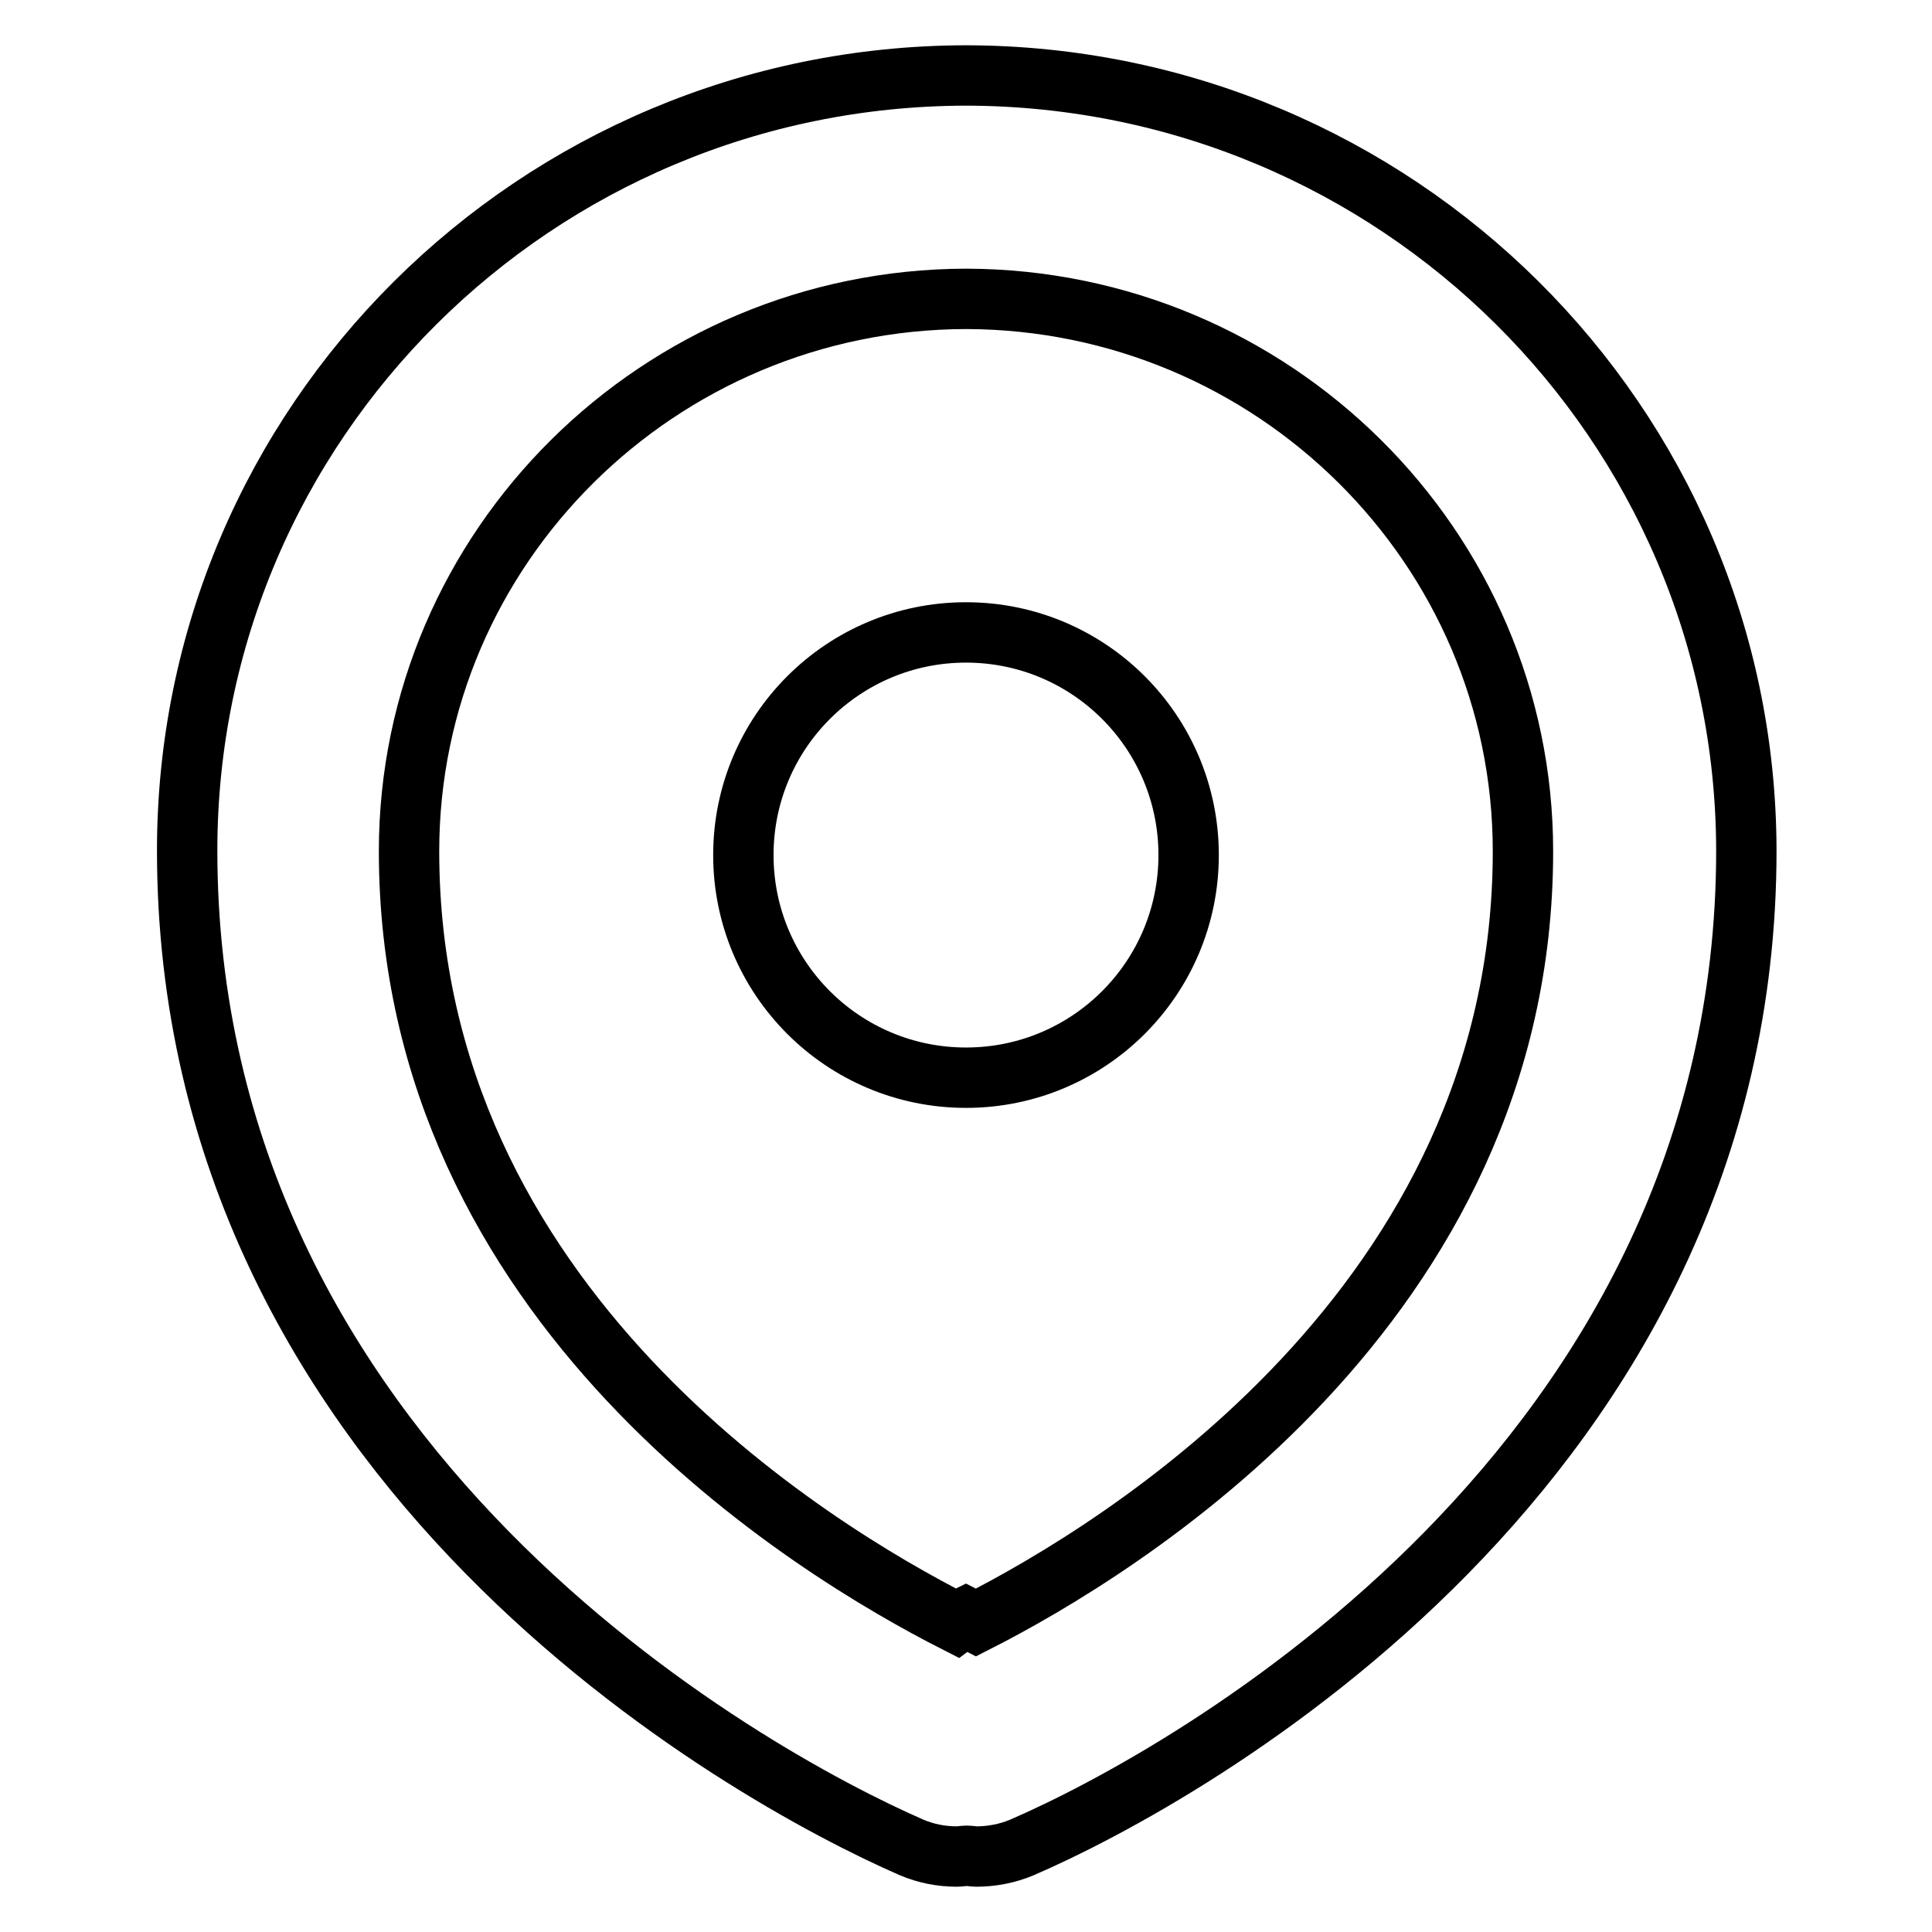 <?xml version="1.0" encoding="utf-8"?>
<!-- Svg Vector Icons : http://www.onlinewebfonts.com/icon -->
<!DOCTYPE svg PUBLIC "-//W3C//DTD SVG 1.1//EN" "http://www.w3.org/Graphics/SVG/1.1/DTD/svg11.dtd">
<svg version="1.1" xmlns="http://www.w3.org/2000/svg" xmlns:xlink="http://www.w3.org/1999/xlink" x="0px" y="0px" viewBox="0 0 256 256" enable-background="new 0 0 256 256" xml:space="preserve">
<g> <path stroke-width="8" fill-opacity="0" stroke="#000000"  d="M128,10C71,10.1,24.8,56,24.8,112.7c0,81.5,74,122.5,96,132.1c1.9,0.8,3.9,1.2,6,1.2c0.4,0,0.9-0.1,1.3-0.1 c0.4,0,0.9,0.1,1.3,0.1c2,0,4.1-0.4,6-1.2c22-9.5,96-50.6,96-132.1C231.3,56,185,10.1,128,10z M129.3,215c-0.4-0.2-0.9-0.5-1.3-0.7 c-0.4,0.2-0.9,0.4-1.3,0.7c-18.9-9.6-72.5-41.9-72.5-102.2c0-40.3,33.1-73.1,73.8-73.2c40.7,0.1,73.8,32.9,73.8,73.2 C201.8,173,148.2,205.4,129.3,215L129.3,215z"/> <path stroke-width="8" fill-opacity="0" stroke="#000000"  d="M128,83.8c-16.3,0-29.5,13.2-29.5,29.5c0,16.3,13.2,29.5,29.5,29.5c16.3,0,29.5-13.2,29.5-29.5 C157.5,97,144.3,83.8,128,83.8z"/></g>
</svg>